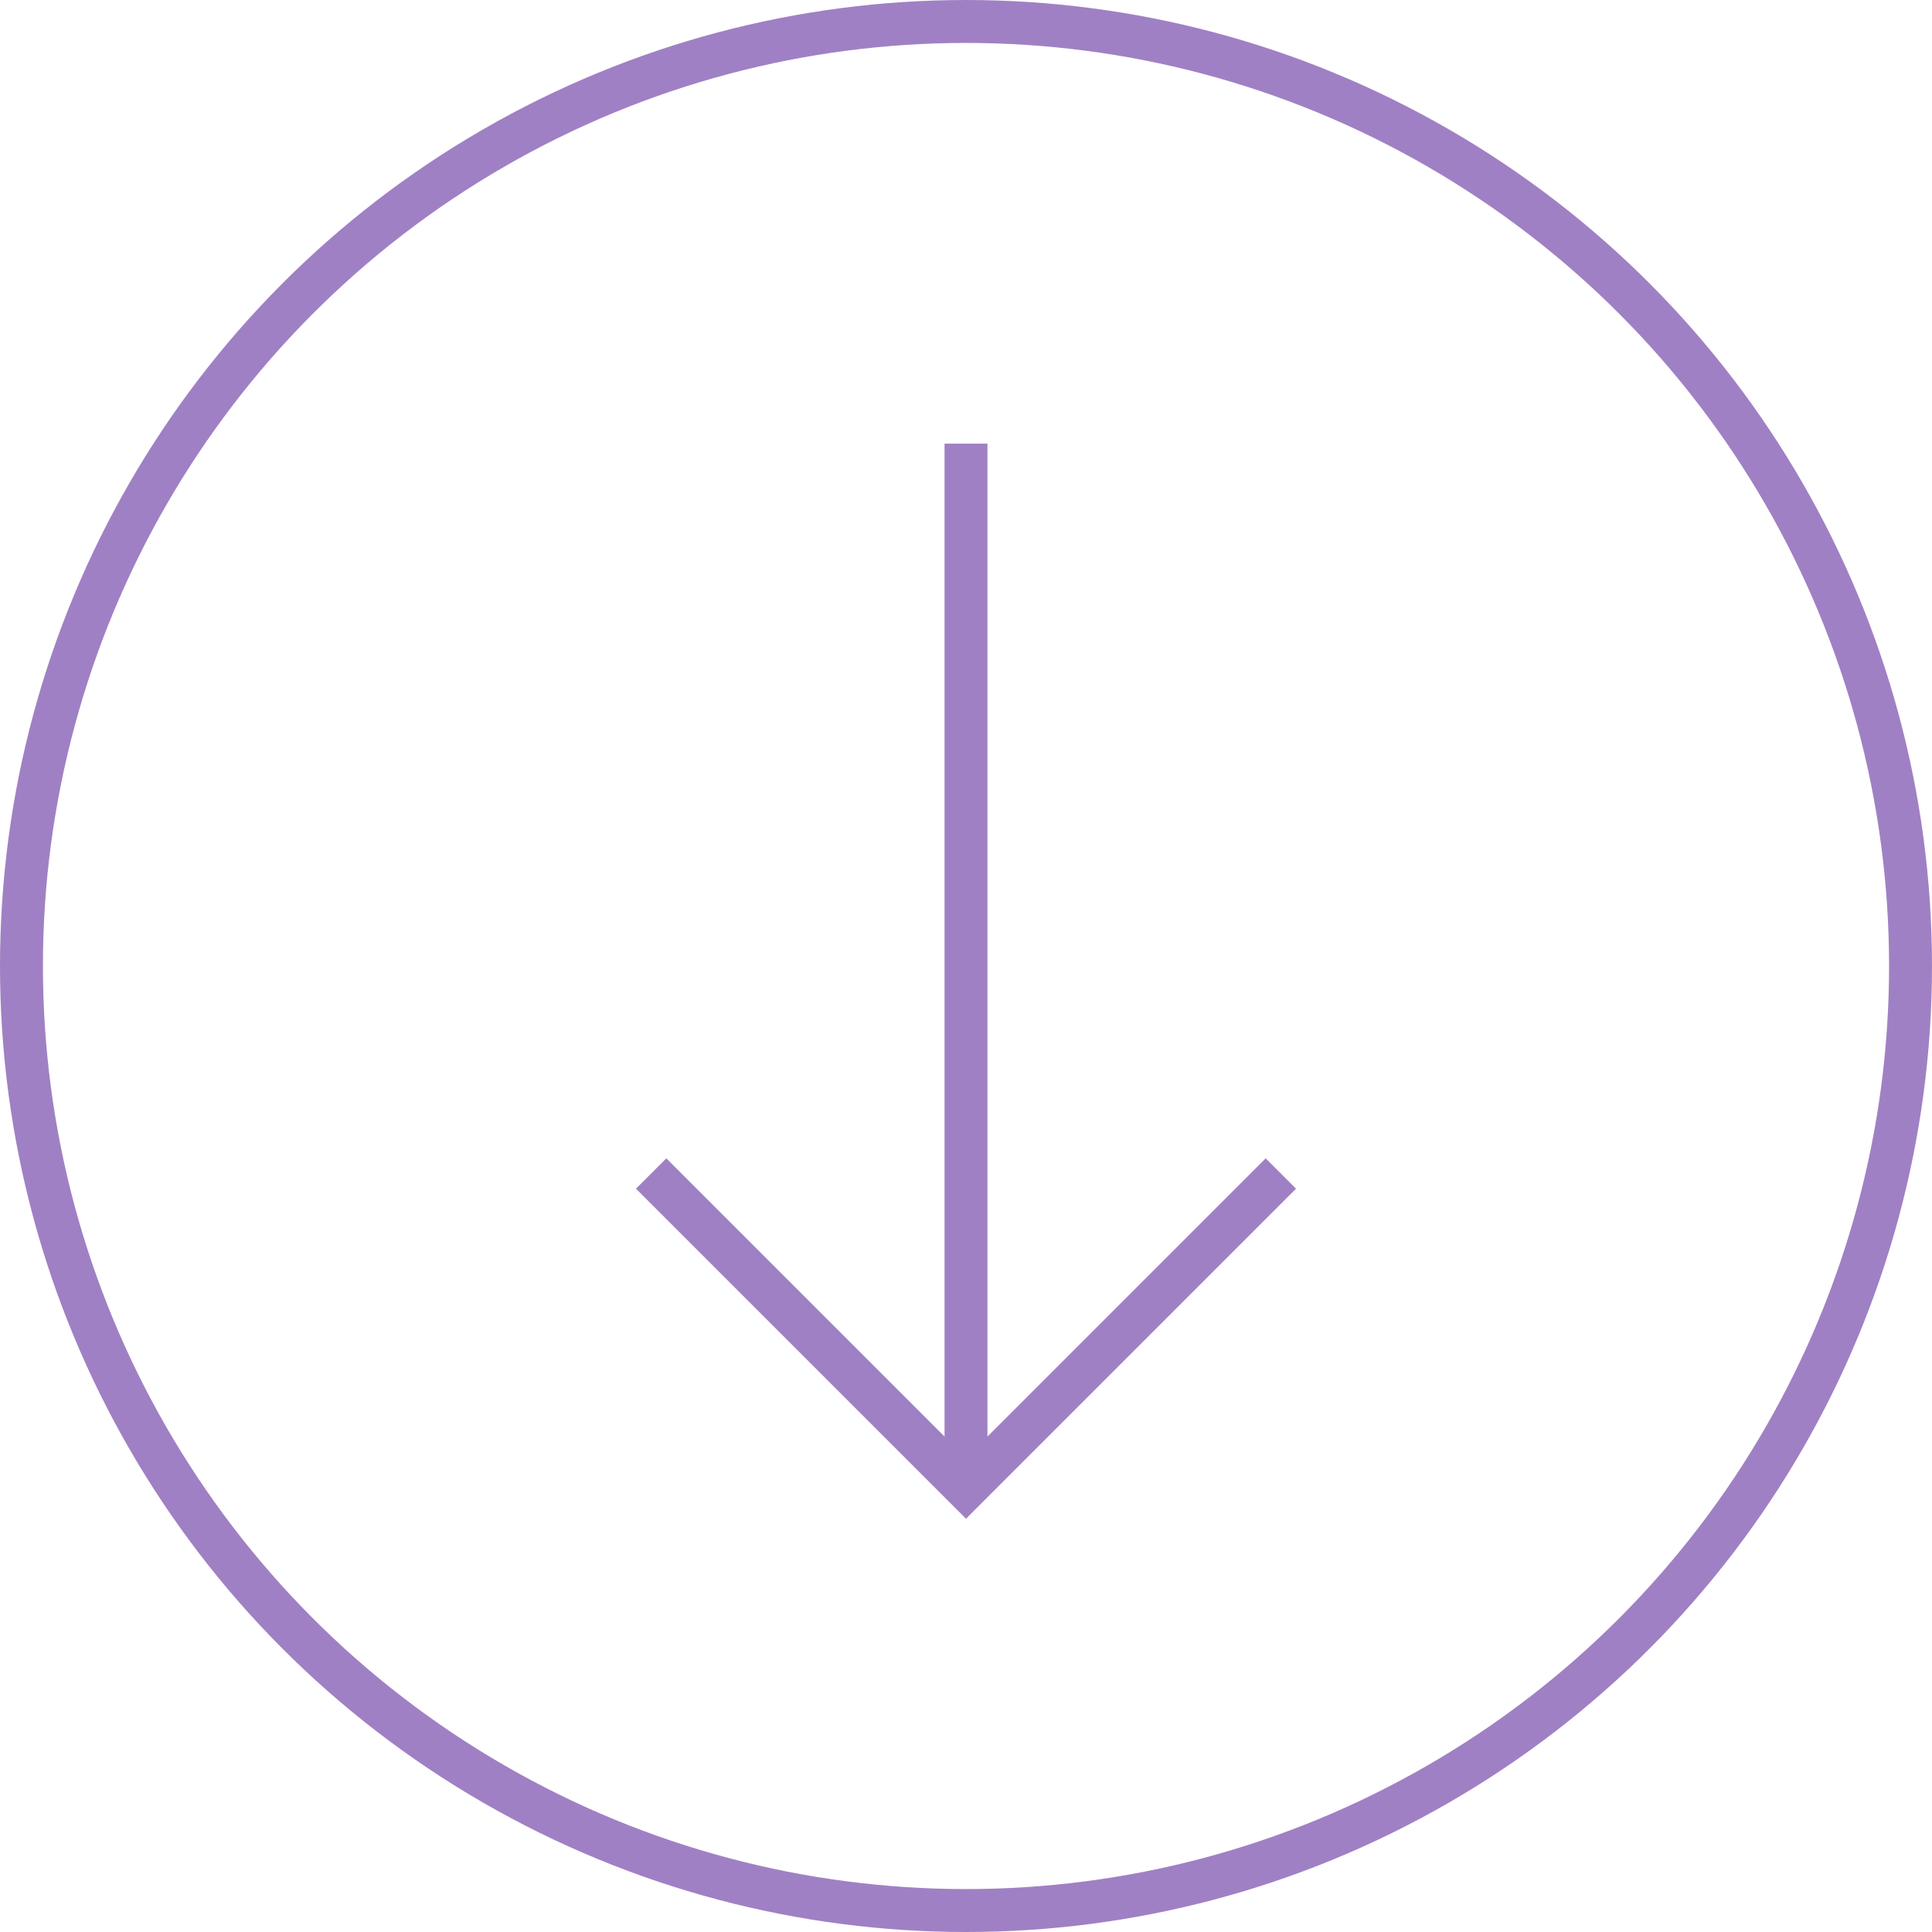 <?xml version="1.0" encoding="UTF-8"?>
<svg id="Layer_2" data-name="Layer 2" xmlns="http://www.w3.org/2000/svg" viewBox="0 0 67.5 67.5">
  <defs>
    <style>
      .cls-1 {
        fill: none;
        stroke: #a080c4;
        stroke-miterlimit: 10;
        stroke-width: 1.5px;
      }
    </style>
  </defs>
  <g id="Layer_1-2" data-name="Layer 1">
    <g>
      <circle class="cls-1" cx="33.75" cy="33.75" r="33"/>
      <g>
        <polyline class="cls-1" points="44.75 41 33.75 52 22.75 41"/>
        <line class="cls-1" x1="33.75" y1="15.5" x2="33.75" y2="52"/>
      </g>
    </g>
  </g>
</svg>